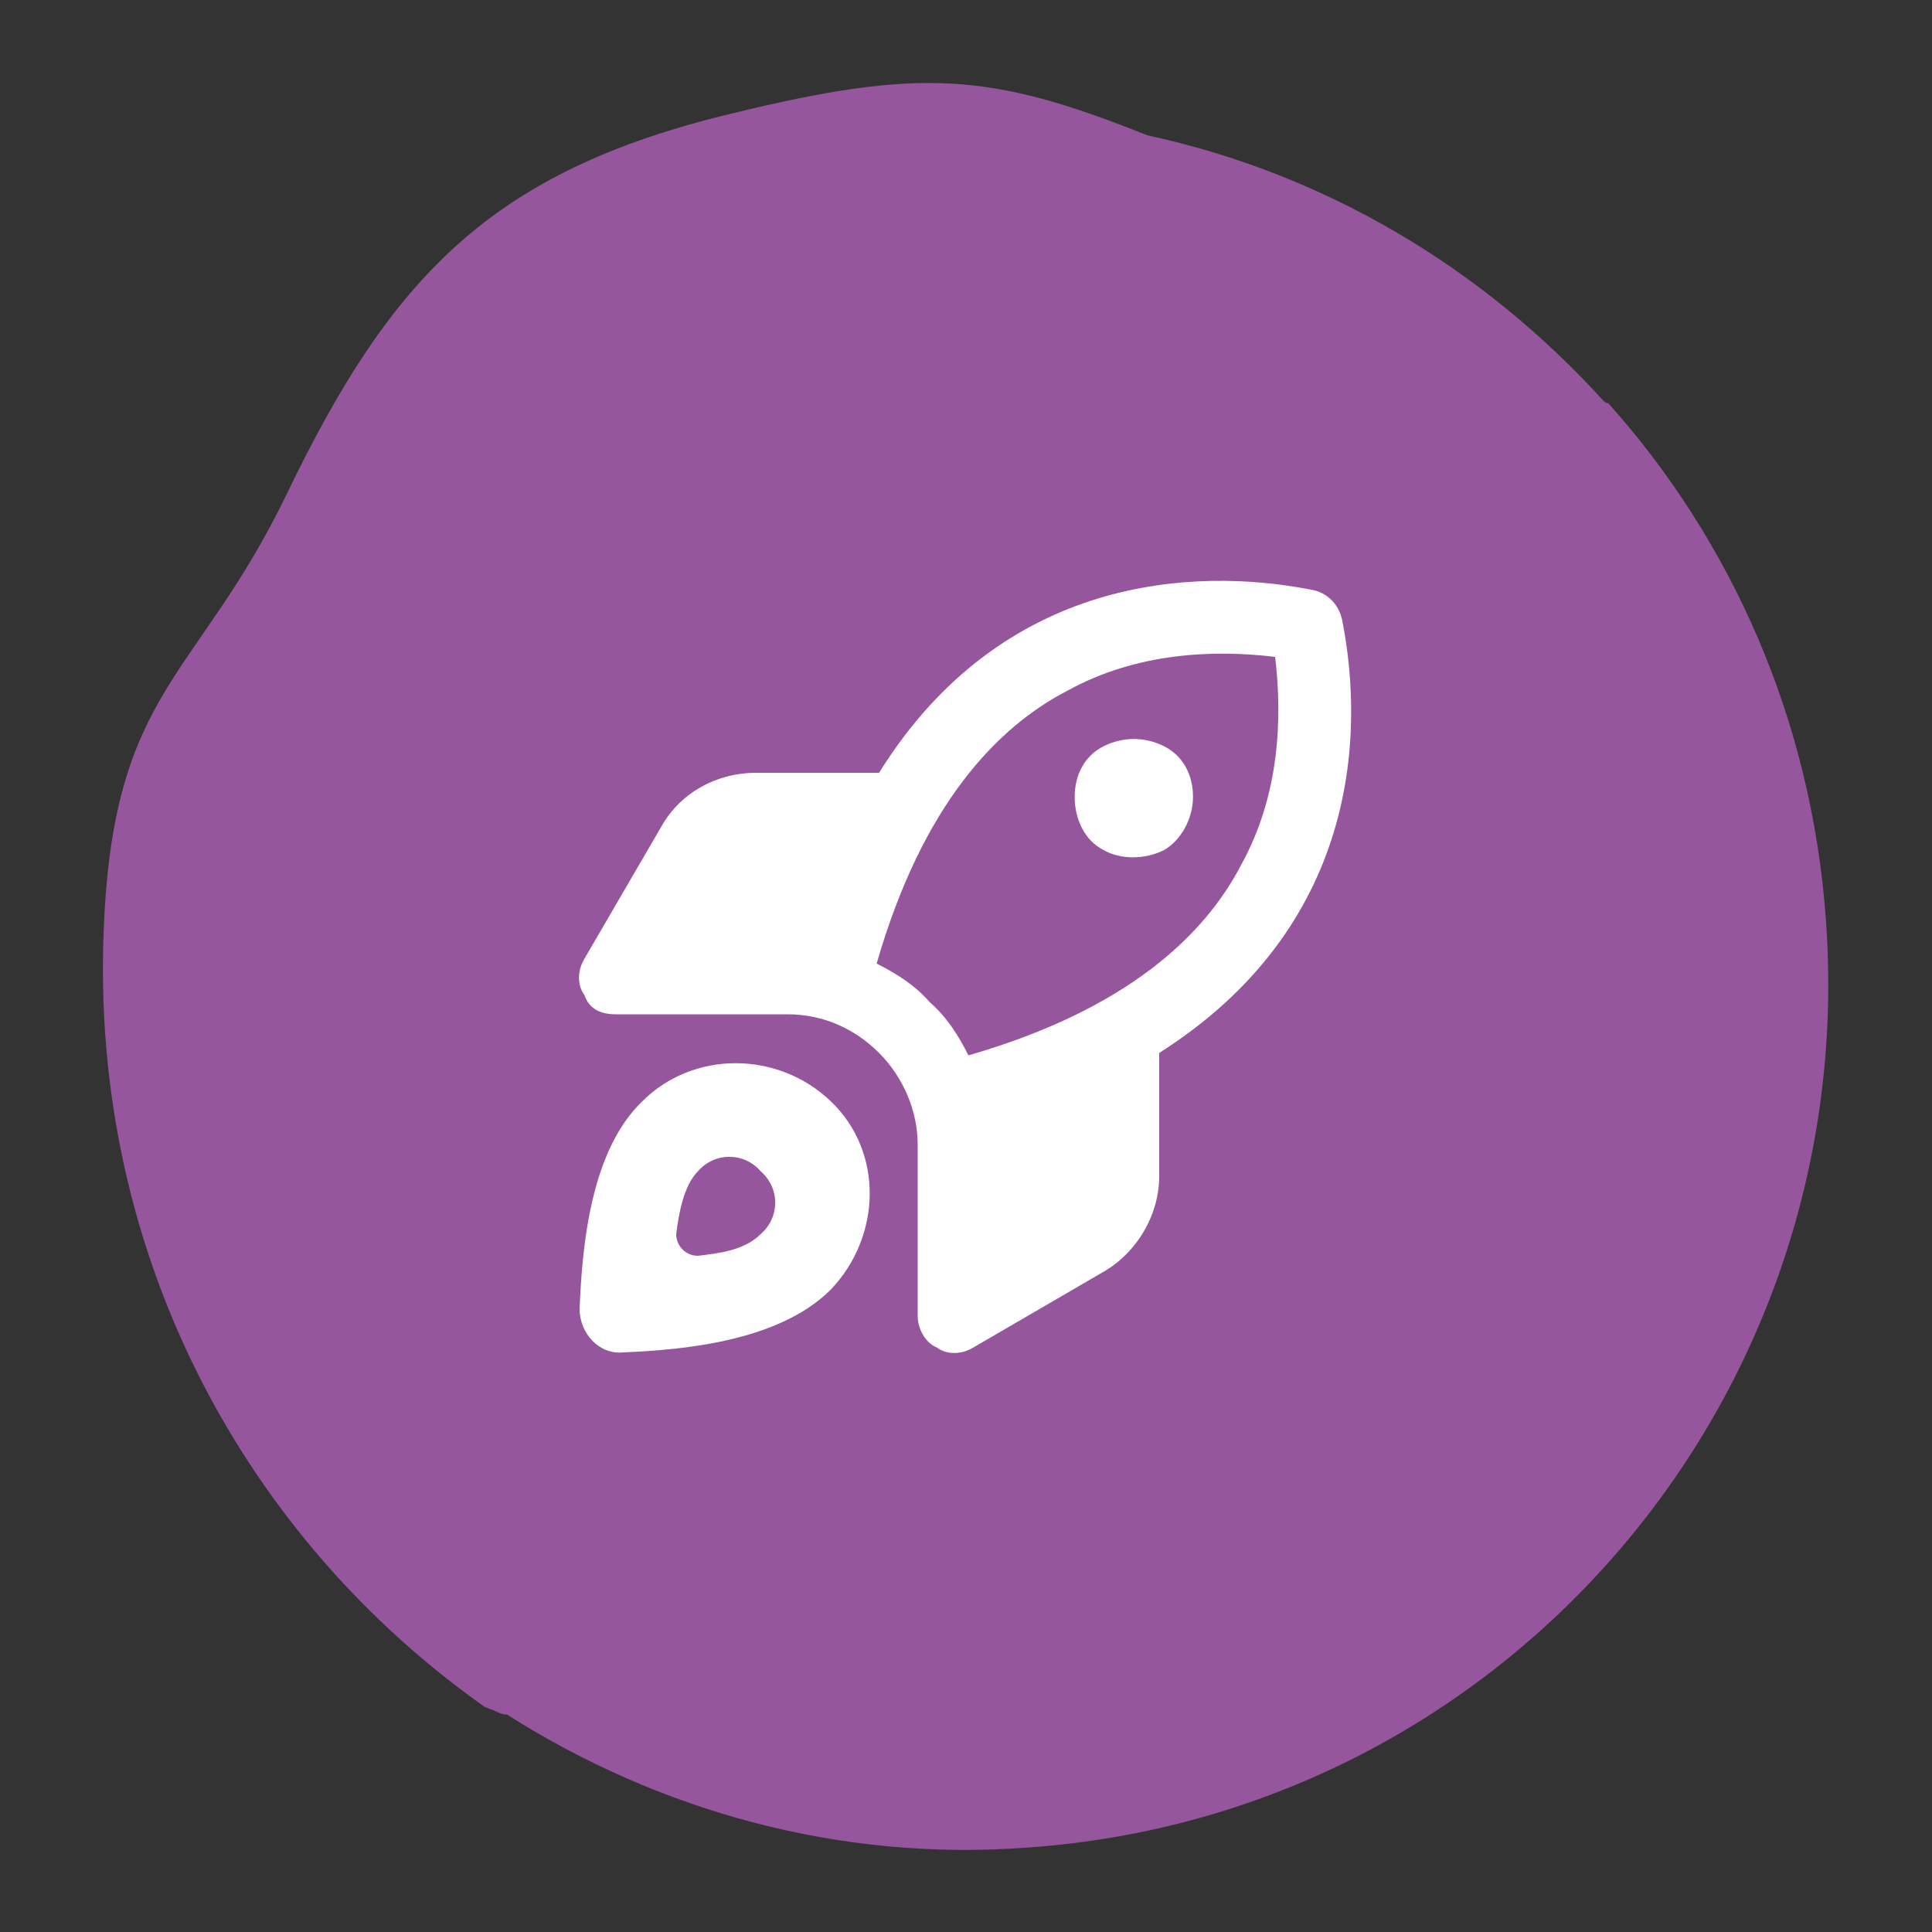 <?xml version="1.0" encoding="utf-8"?>
<!-- Generator: Adobe Illustrator 28.1.0, SVG Export Plug-In . SVG Version: 6.00 Build 0)  -->
<svg version="1.1" id="Layer_1" xmlns="http://www.w3.org/2000/svg" xmlns:xlink="http://www.w3.org/1999/xlink" x="0px" y="0px"
	 viewBox="0 0 80 80" style="enable-background:new 0 0 80 80;" xml:space="preserve">
<rect x="0" y="0" width="80" height="80" fill="#333333" stroke="none"/>
<style type="text/css">
	.st0{fill:#96569D;}
	.st1{fill:#FFFFFF;}
</style>
<path class="st0" d="M75.6,38c-0.6-8.2-3.9-15.6-9-21.3c-0.1,0-0.2-0.1-0.2-0.1c-5-5.5-11.5-9.4-18.9-11C41,3,38.1,2.8,30.3,4.7
	c-10,2.4-14.1,6.8-18.4,15.7c-3.7,7.7-7.2,8.1-7.6,18c-0.6,13.7,6,25.4,15.8,32.3c0.1,0,0.2,0.1,0.3,0.1c0.2,0.1,0.4,0.2,0.6,0.2
	c6.3,4,13.8,6.1,21.6,5.5C62.3,75.1,77.1,57.9,75.6,38z"/>
<path class="st1" d="M36.3,39.9c0.8,0.4,1.6,0.9,2.2,1.6c0.7,0.6,1.2,1.4,1.6,2.2c6.6-1.9,9.8-5,11.3-7.9c1.6-2.9,1.7-6.1,1.4-8.6
	c-2.5-0.3-5.7-0.2-8.6,1.4C41.3,30.1,38.2,33.3,36.3,39.9z M48,43.6v5.1c0,1.6-0.9,3.1-2.2,3.9l-5.5,3.2c-0.5,0.3-1.1,0.3-1.5,0
	C38.3,55.6,38,55,38,54.5v-7.1c0-1.4-0.6-2.8-1.6-3.8S34.1,42,32.6,42h-7.1c-0.6,0-1.1-0.2-1.3-0.8c-0.3-0.4-0.3-1,0-1.5l3.2-5.5
	c0.8-1.4,2.3-2.2,3.9-2.2h5.1c5.1-8.2,13.1-8.5,17.8-7.6c0.8,0.1,1.3,0.7,1.4,1.4C56.5,30.5,56.2,38.4,48,43.6z M25.8,56
	c-1,0.1-1.8-0.8-1.8-1.8c0.1-2.4,0.4-6.5,2.6-8.6c2.1-2.1,5.6-2.1,7.8,0s2.1,5.6,0,7.8C32.2,55.6,28.1,55.9,25.8,56z M28.9,52
	c0.8-0.1,1.9-0.2,2.6-0.9c0.8-0.7,0.8-1.9,0-2.6c-0.7-0.8-1.9-0.8-2.6,0c-0.6,0.6-0.8,1.8-0.9,2.6C28,51.6,28.4,52,28.9,52z
	 M44.5,33c0-0.9,0.4-1.7,1.2-2.1s1.7-0.4,2.5,0s1.2,1.2,1.2,2.1s-0.5,1.8-1.2,2.2c-0.8,0.4-1.8,0.4-2.5,0
	C44.9,34.8,44.5,33.9,44.5,33z"/>
</svg>
